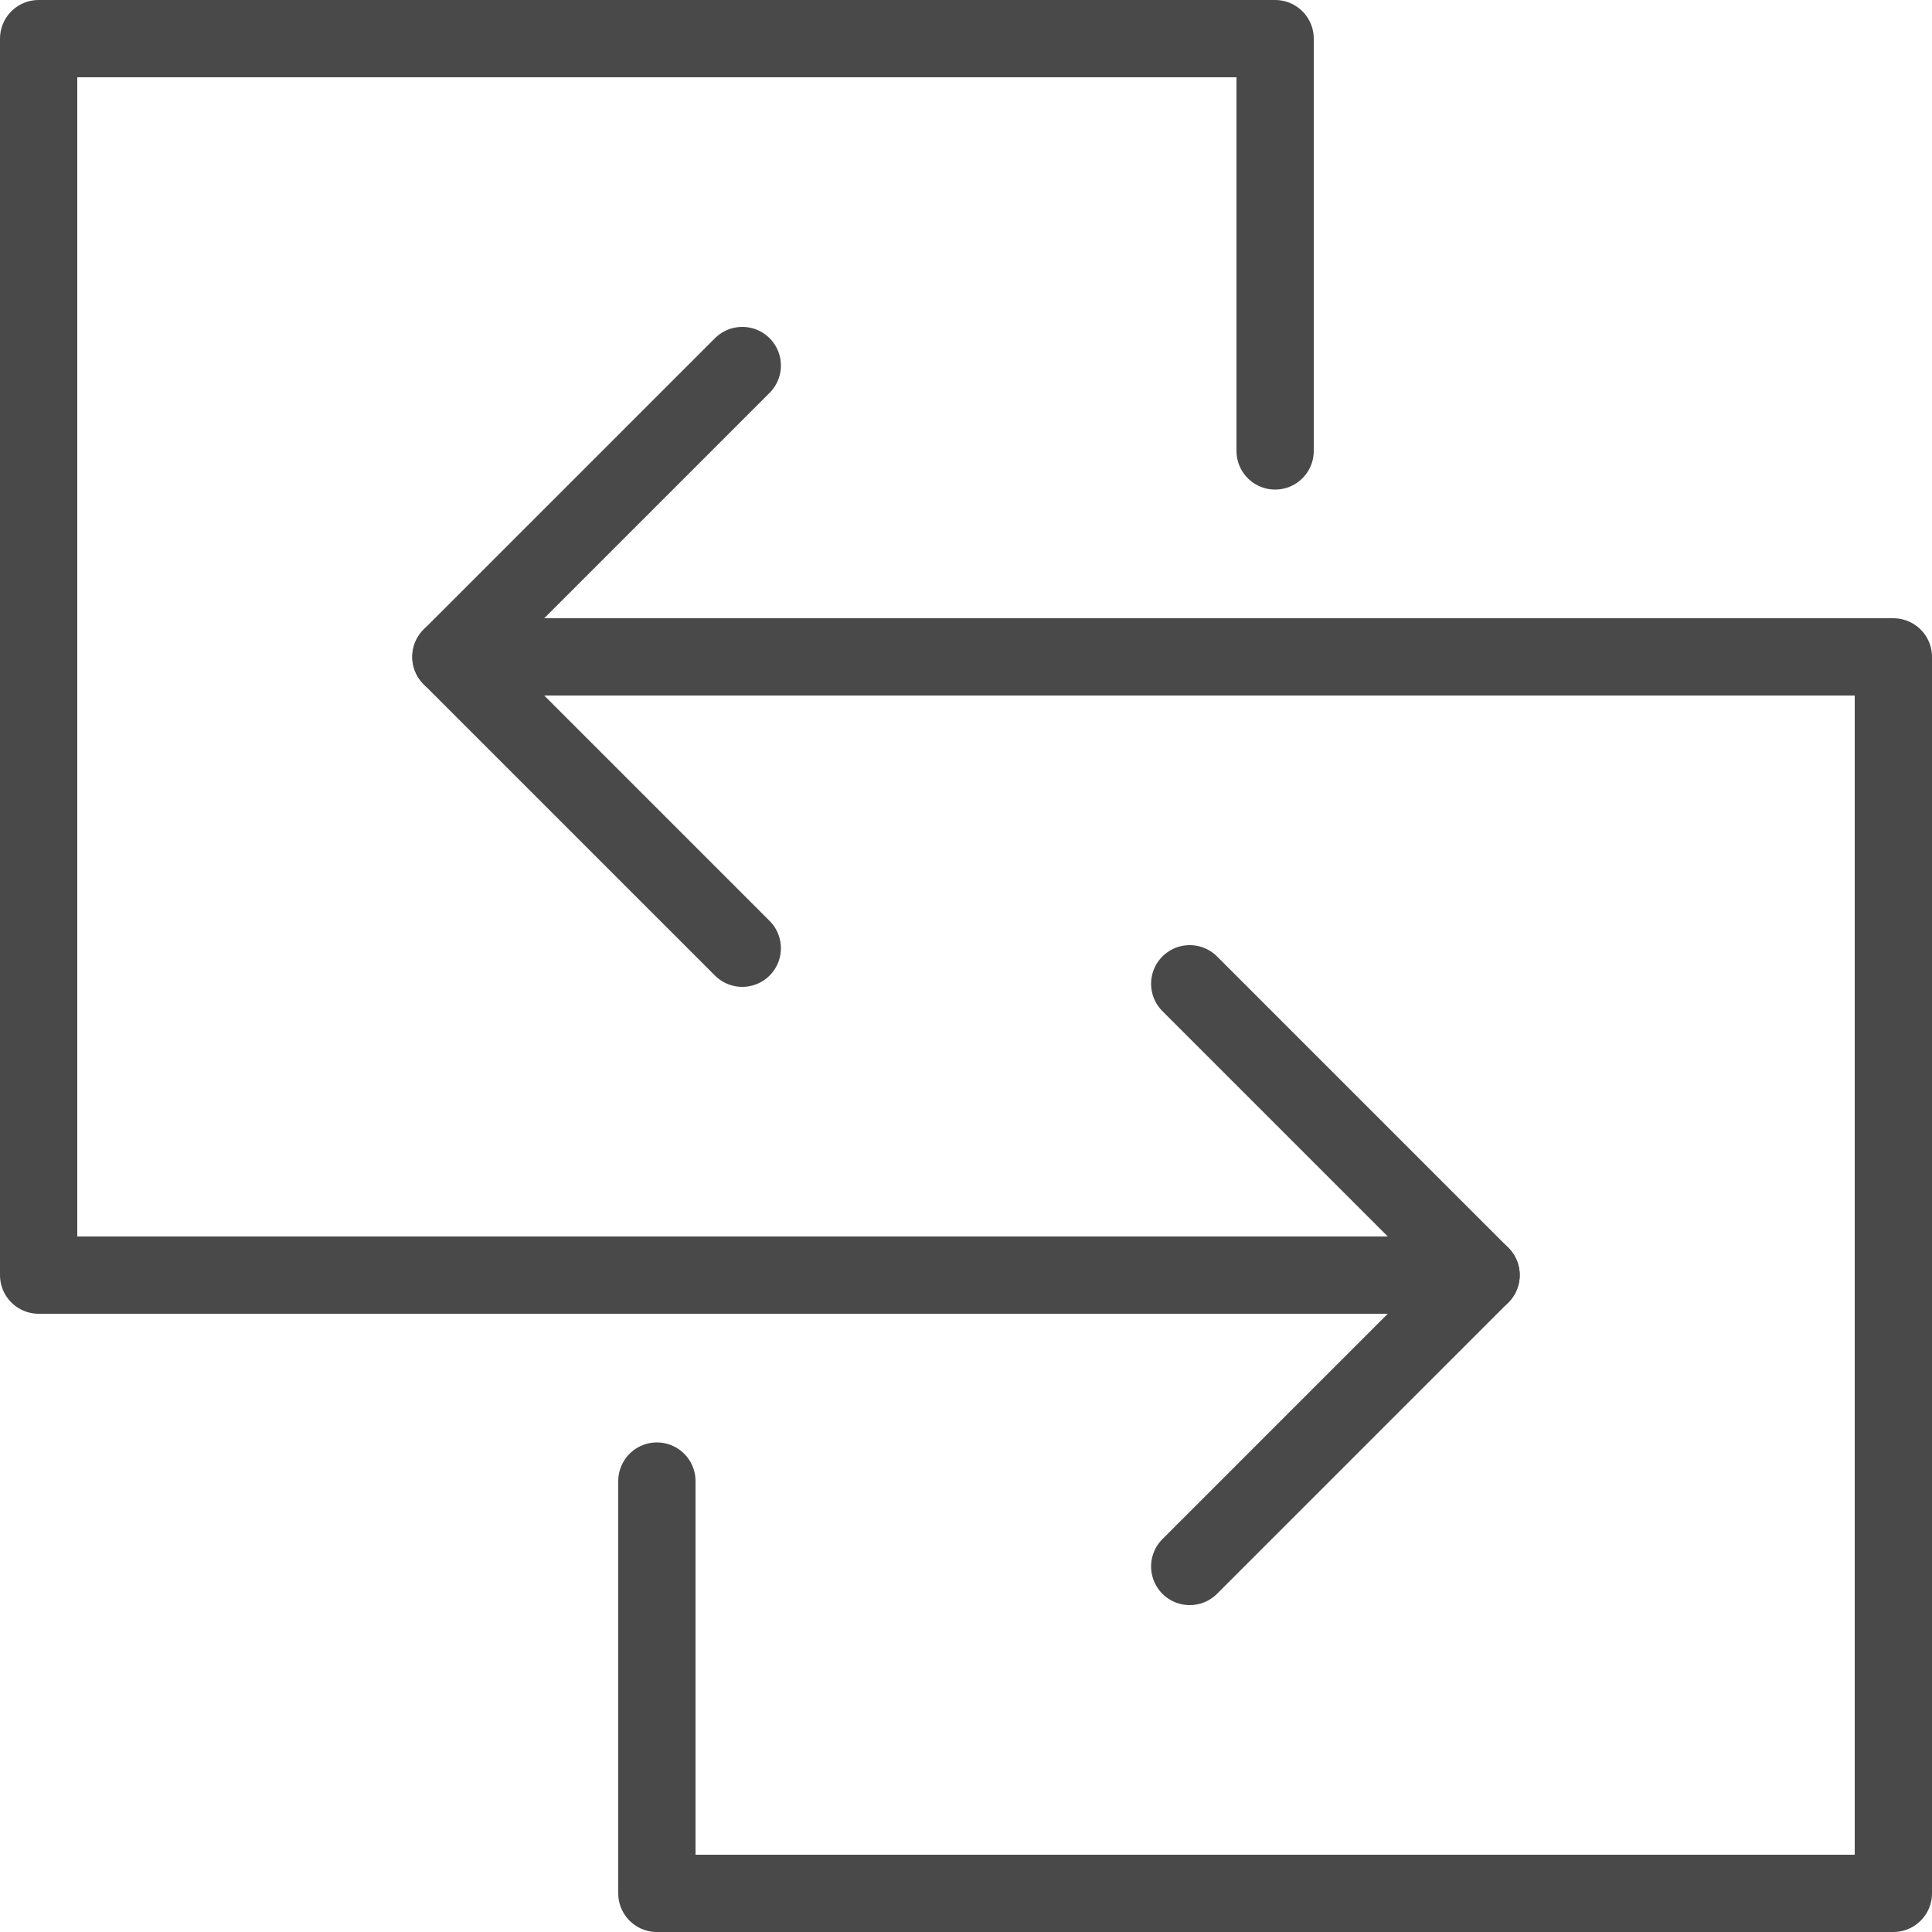 <svg xmlns="http://www.w3.org/2000/svg" viewBox="0 0 50 50"><defs><style>.e286633e-6c0a-4138-be62-18409693b16d{fill:none;stroke:#494949;stroke-linecap:round;stroke-linejoin:round;stroke-width:2px;}</style></defs><g id="aa711562-3c08-4597-8c27-1a29819c7607" data-name="レイヤー 2"><g id="bdf84fce-9347-4dca-9195-7f9da1171723" data-name="レイヤー 1"><polyline class="e286633e-6c0a-4138-be62-18409693b16d" points="38.33 33 1 33 1 1 33 1 33 11.67"/><polyline class="e286633e-6c0a-4138-be62-18409693b16d" points="11.67 17 49 17 49 49 17 49 17 38.33"/><polyline class="e286633e-6c0a-4138-be62-18409693b16d" points="30.79 25.46 38.33 33 30.79 40.54"/><polyline class="e286633e-6c0a-4138-be62-18409693b16d" points="19.21 24.54 11.67 17 19.21 9.46"/></g></g></svg>
